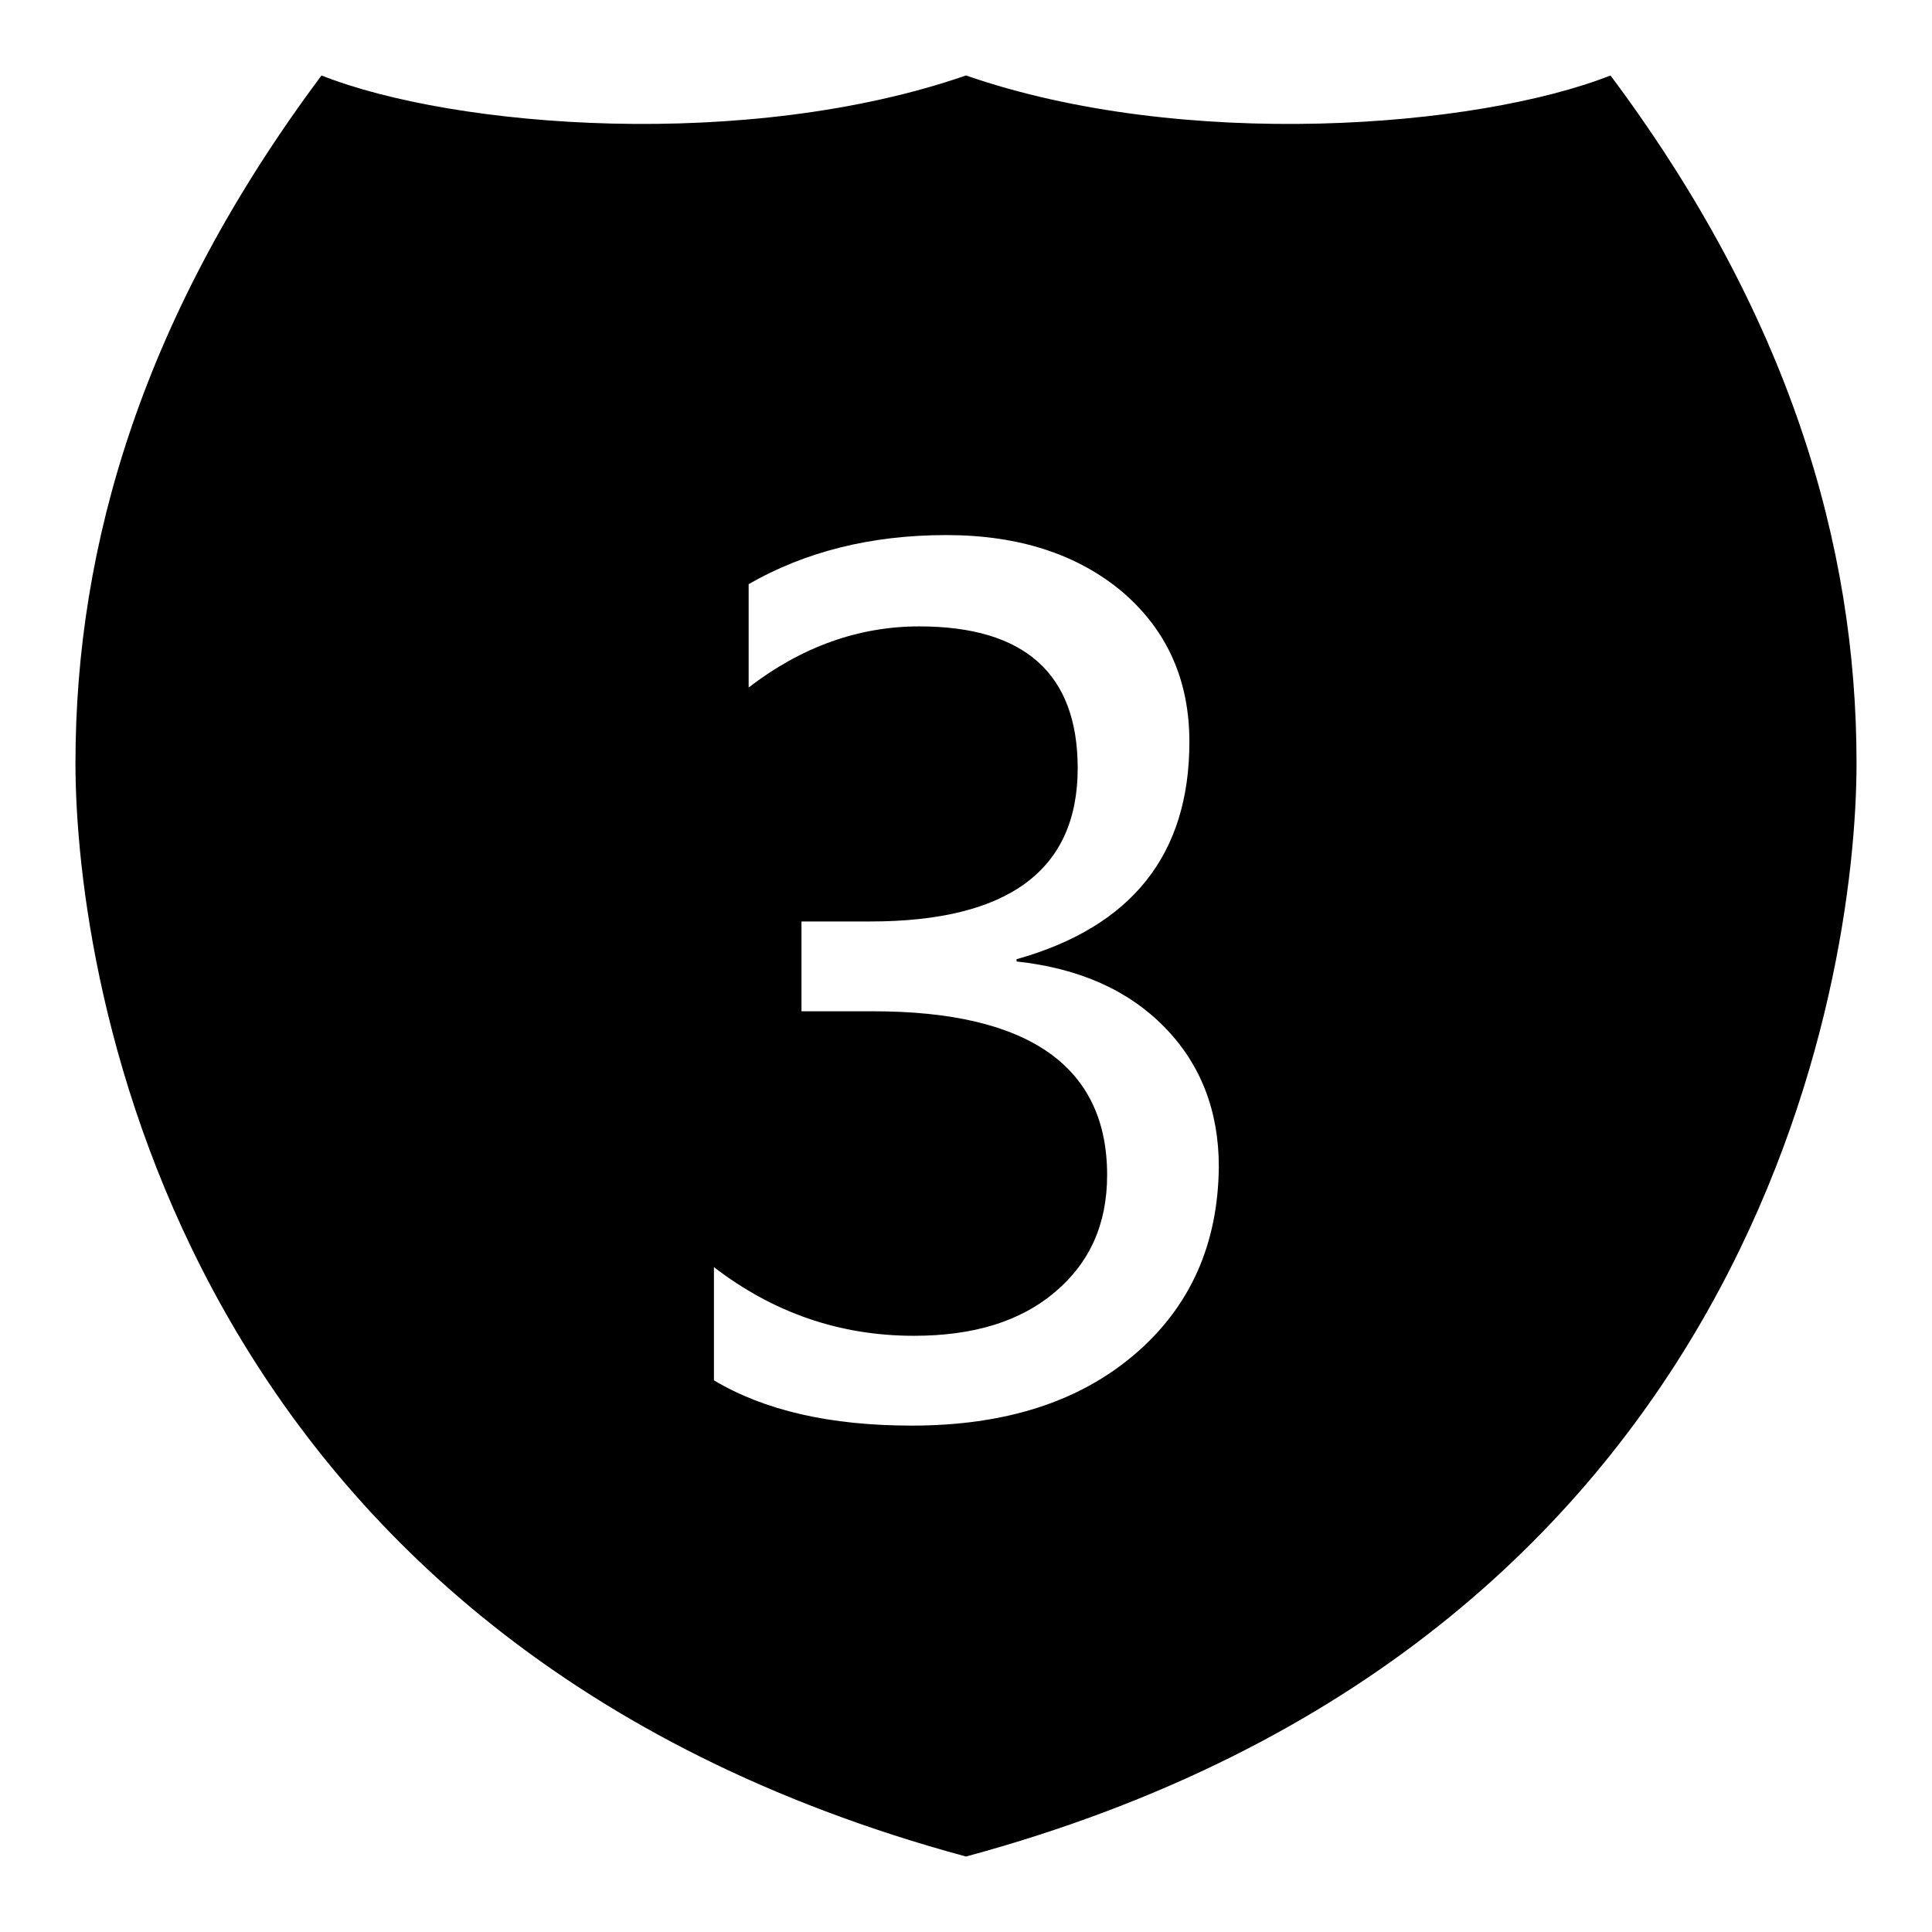 <?xml version="1.0" encoding="utf-8"?>
<!-- Svg Vector Icons : http://www.onlinewebfonts.com/icon -->
<!DOCTYPE svg PUBLIC "-//W3C//DTD SVG 1.1//EN" "http://www.w3.org/Graphics/SVG/1.1/DTD/svg11.dtd">
<svg version="1.1" xmlns="http://www.w3.org/2000/svg" xmlns:xlink="http://www.w3.org/1999/xlink" x="0px" y="0px" viewBox="0 0 256 256" enable-background="new 0 0 256 256" xml:space="preserve">
<g><g><path fill="#000000" d="M213.4,10c-17.8,7-56.6,10-85.4,0c-28.9,10-67.7,7-85.4,0C19,41.6,10,72.1,10,101.1C10,130,23.4,217.7,128,246c104.6-28.3,118-116,118-144.9C246,72.1,237,41.6,213.4,10z M150.3,179.5c-7.4,6.3-17.2,9.4-29.5,9.4c-10.8,0-19.5-2-26.2-6v-15c7.8,6,16.6,9.1,26.5,9.1c7.9,0,14.1-1.9,18.7-5.8s6.9-9,6.9-15.5c0-14.4-10.4-21.7-31-21.7h-9.5v-11.9h9.1c18.3,0,27.5-6.8,27.5-20.3c0-12.5-7-18.8-21-18.8c-8,0-15.6,2.7-22.6,8.1V77.4c7.5-4.3,16.2-6.5,26.2-6.5c9.7,0,17.5,2.6,23.4,7.6c5.9,5.1,8.8,11.7,8.8,19.8c0,14.9-7.6,24.5-22.9,28.8v0.3c8.3,0.9,14.8,3.8,19.6,8.7c4.8,4.9,7.2,11.1,7.2,18.5C161.4,164.9,157.7,173.2,150.3,179.5z"/></g></g>
</svg>